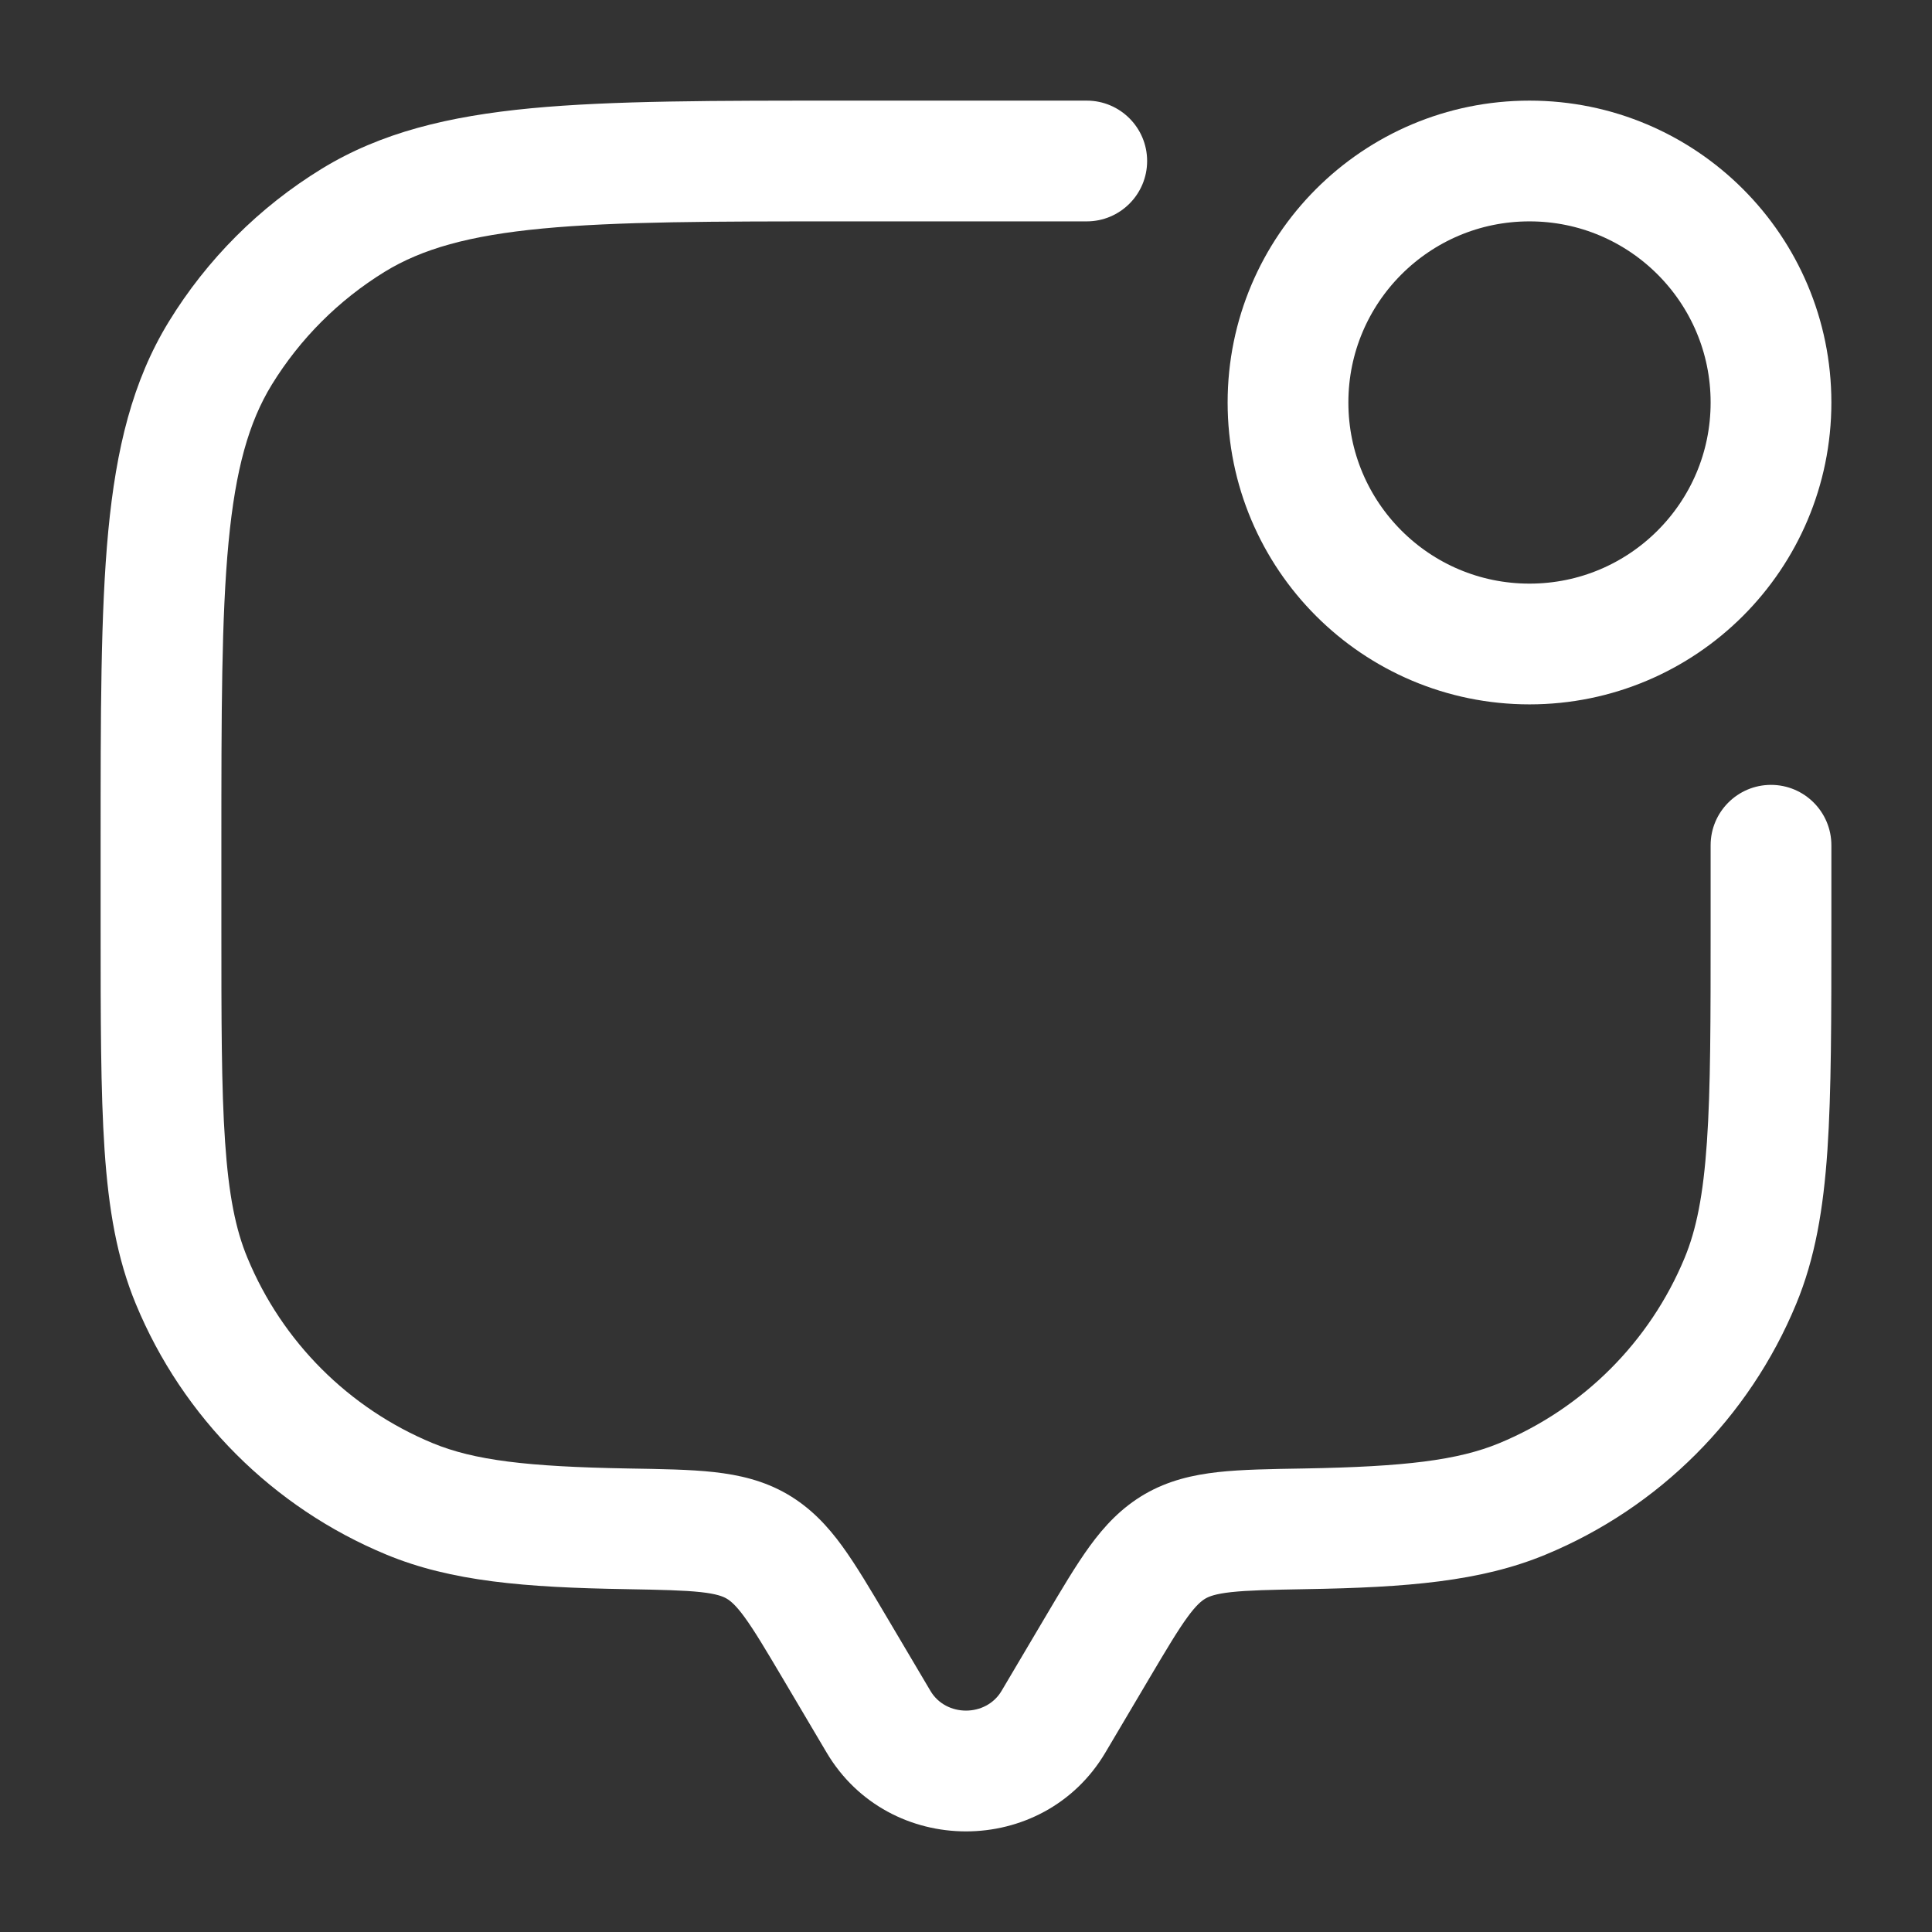 <?xml version="1.0" encoding="UTF-8"?> <svg xmlns="http://www.w3.org/2000/svg" width="24" height="24" viewBox="0 0 24 24" fill="none"><rect x="0" y="0" width="24" height="24" fill="#333333" stroke="none"/><path d="M13.087 21.388L13.732 21.77L13.732 21.77L13.087 21.388ZM13.629 20.472L12.983 20.09L12.983 20.09L13.629 20.472ZM10.371 20.472L9.726 20.854L9.726 20.854L10.371 20.472ZM10.913 21.388L11.559 21.006L11.559 21.006L10.913 21.388ZM13.5 2.75C13.914 2.75 14.25 2.414 14.25 2C14.25 1.586 13.914 1.25 13.5 1.25V2.75ZM22.75 10.5C22.75 10.086 22.414 9.75 22 9.75C21.586 9.75 21.25 10.086 21.25 10.5H22.75ZM2.381 15.913L3.074 15.626L3.074 15.626L2.381 15.913ZM7.79 18.991L7.777 19.741L7.777 19.741L7.79 18.991ZM5.087 18.619L4.8 19.312L4.8 19.312L5.087 18.619ZM21.619 15.913L22.312 16.2L22.312 16.2L21.619 15.913ZM16.21 18.991L16.198 18.242L16.198 18.242L16.21 18.991ZM18.913 18.619L19.2 19.312L19.2 19.312L18.913 18.619ZM4.388 2.737L3.996 2.097L3.996 2.097L4.388 2.737ZM2.737 4.388L2.097 3.996L2.097 3.996L2.737 4.388ZM9.403 19.21L9.78 18.561L9.78 18.561L9.403 19.21ZM13.087 21.388L13.732 21.77L14.274 20.854L13.629 20.472L12.983 20.09L12.441 21.006L13.087 21.388ZM10.371 20.472L9.726 20.854L10.268 21.77L10.913 21.388L11.559 21.006L11.017 20.09L10.371 20.472ZM13.087 21.388L12.441 21.006C12.248 21.331 11.752 21.331 11.559 21.006L10.913 21.388L10.268 21.77C11.041 23.077 12.959 23.077 13.732 21.77L13.087 21.388ZM10.5 2V2.75H13.5V2V1.25H10.5V2ZM22 10.5H21.25V11.5H22H22.75V10.5H22ZM2 11.5H2.75V10.5H2H1.25V11.5H2ZM2 11.5H1.25C1.25 12.655 1.25 13.558 1.299 14.287C1.349 15.022 1.453 15.634 1.688 16.2L2.381 15.913L3.074 15.626C2.927 15.274 2.841 14.844 2.796 14.185C2.75 13.519 2.75 12.675 2.75 11.5H2ZM7.79 18.991L7.803 18.242C6.547 18.22 5.889 18.14 5.374 17.927L5.087 18.619L4.8 19.312C5.605 19.646 6.521 19.72 7.777 19.741L7.79 18.991ZM2.381 15.913L1.688 16.2C2.271 17.609 3.391 18.729 4.8 19.312L5.087 18.619L5.374 17.927C4.332 17.495 3.505 16.668 3.074 15.626L2.381 15.913ZM22 11.5H21.25C21.25 12.675 21.25 13.519 21.204 14.185C21.159 14.844 21.073 15.274 20.927 15.626L21.619 15.913L22.312 16.2C22.547 15.634 22.651 15.022 22.701 14.287C22.75 13.558 22.75 12.655 22.75 11.5H22ZM16.21 18.991L16.223 19.741C17.479 19.72 18.395 19.646 19.2 19.312L18.913 18.619L18.626 17.927C18.111 18.14 17.453 18.22 16.198 18.242L16.21 18.991ZM21.619 15.913L20.927 15.626C20.495 16.668 19.668 17.495 18.626 17.927L18.913 18.619L19.2 19.312C20.609 18.729 21.729 17.609 22.312 16.2L21.619 15.913ZM10.5 2V1.25C8.878 1.25 7.609 1.249 6.596 1.345C5.573 1.443 4.734 1.645 3.996 2.097L4.388 2.737L4.779 3.376C5.243 3.092 5.824 2.926 6.738 2.839C7.663 2.751 8.849 2.75 10.5 2.75V2ZM2 10.5H2.75C2.75 8.849 2.751 7.663 2.839 6.738C2.926 5.824 3.092 5.243 3.376 4.779L2.737 4.388L2.097 3.996C1.645 4.734 1.443 5.573 1.345 6.596C1.249 7.609 1.25 8.878 1.25 10.5H2ZM4.388 2.737L3.996 2.097C3.222 2.571 2.571 3.222 2.097 3.996L2.737 4.388L3.376 4.779C3.727 4.208 4.208 3.727 4.779 3.376L4.388 2.737ZM10.371 20.472L11.017 20.09C10.814 19.747 10.635 19.444 10.462 19.206C10.28 18.956 10.07 18.73 9.78 18.561L9.403 19.21L9.026 19.858C9.073 19.886 9.138 19.936 9.25 20.09C9.371 20.256 9.508 20.486 9.726 20.854L10.371 20.472ZM7.79 18.991L7.777 19.741C8.216 19.749 8.494 19.755 8.706 19.778C8.904 19.8 8.981 19.832 9.026 19.858L9.403 19.21L9.78 18.561C9.487 18.391 9.182 18.322 8.871 18.287C8.573 18.254 8.214 18.249 7.803 18.242L7.79 18.991ZM13.629 20.472L14.274 20.854C14.492 20.486 14.629 20.256 14.75 20.09C14.862 19.936 14.927 19.886 14.974 19.858L14.597 19.21L14.22 18.561C13.93 18.73 13.72 18.956 13.538 19.206C13.365 19.444 13.186 19.747 12.983 20.09L13.629 20.472ZM16.21 18.991L16.198 18.242C15.786 18.249 15.427 18.254 15.129 18.287C14.818 18.322 14.513 18.391 14.22 18.561L14.597 19.21L14.974 19.858C15.019 19.832 15.096 19.8 15.294 19.778C15.506 19.755 15.784 19.749 16.223 19.741L16.21 18.991Z" fill="white"></path><circle cx="19" cy="5" r="3" stroke="white" stroke-width="1.5"></circle></svg> 